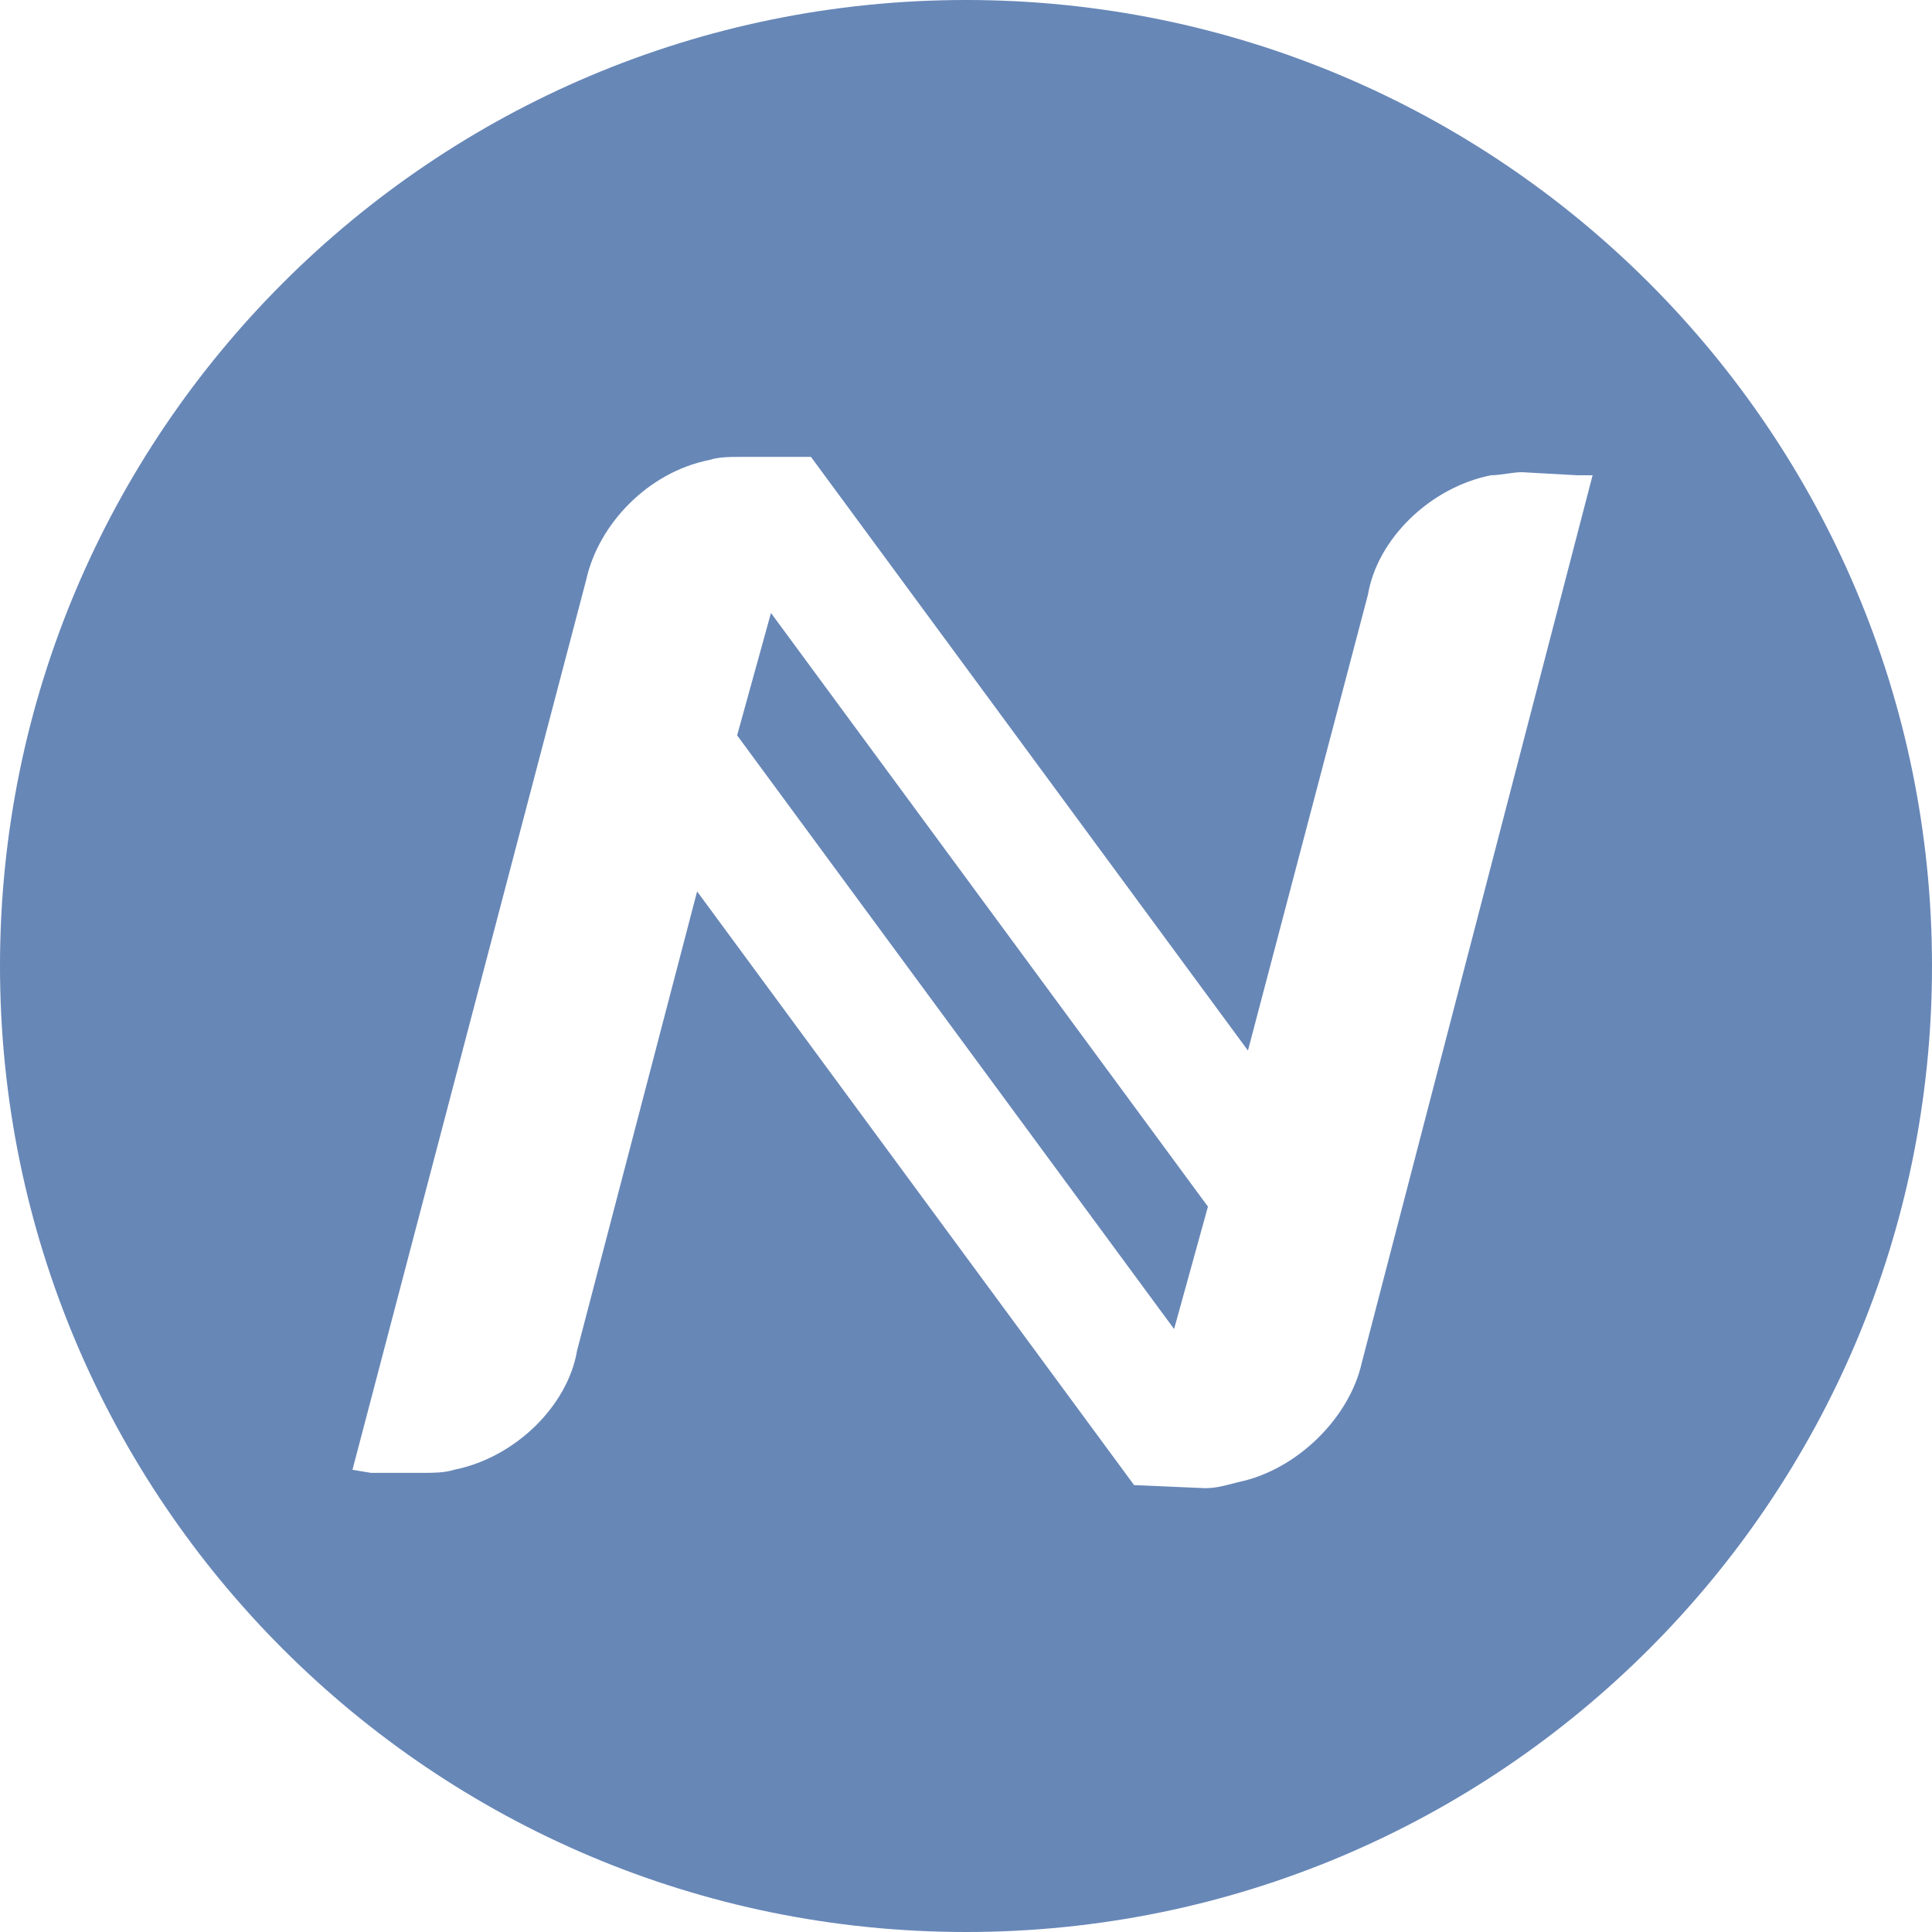 <svg width="148" height="148" viewBox="0 0 148 148" fill="none" xmlns="http://www.w3.org/2000/svg">
<path fill-rule="evenodd" clip-rule="evenodd" d="M148 74C148 114.869 114.869 148 74 148C33.131 148 0 114.869 0 74C0 33.131 33.131 0 74 0C114.869 0 148 33.131 148 74ZM116.578 36.172L120.821 36.407H122L104.32 104.389C103.377 108.608 99.37 112.593 94.891 113.531C94.729 113.571 94.574 113.611 94.424 113.65C93.698 113.839 93.079 114 92.298 114L86.876 113.765L53.402 68.288L44.209 103.451C43.501 107.67 39.494 111.656 34.779 112.593C34.072 112.828 33.129 112.828 32.422 112.828H32.422H28.414L27 112.593L44.916 44.377C45.859 40.157 49.63 36.172 54.345 35.235C55.052 35 55.995 35 56.702 35H62.124L95.598 80.478L104.792 45.549C105.499 41.329 109.506 37.344 114.221 36.407C114.574 36.407 114.987 36.348 115.4 36.289C115.812 36.231 116.225 36.172 116.578 36.172ZM59.06 46.956L56.467 56.332L89.941 101.81L92.534 92.433L59.06 46.956Z" fill="#6787B7"/>
</svg>